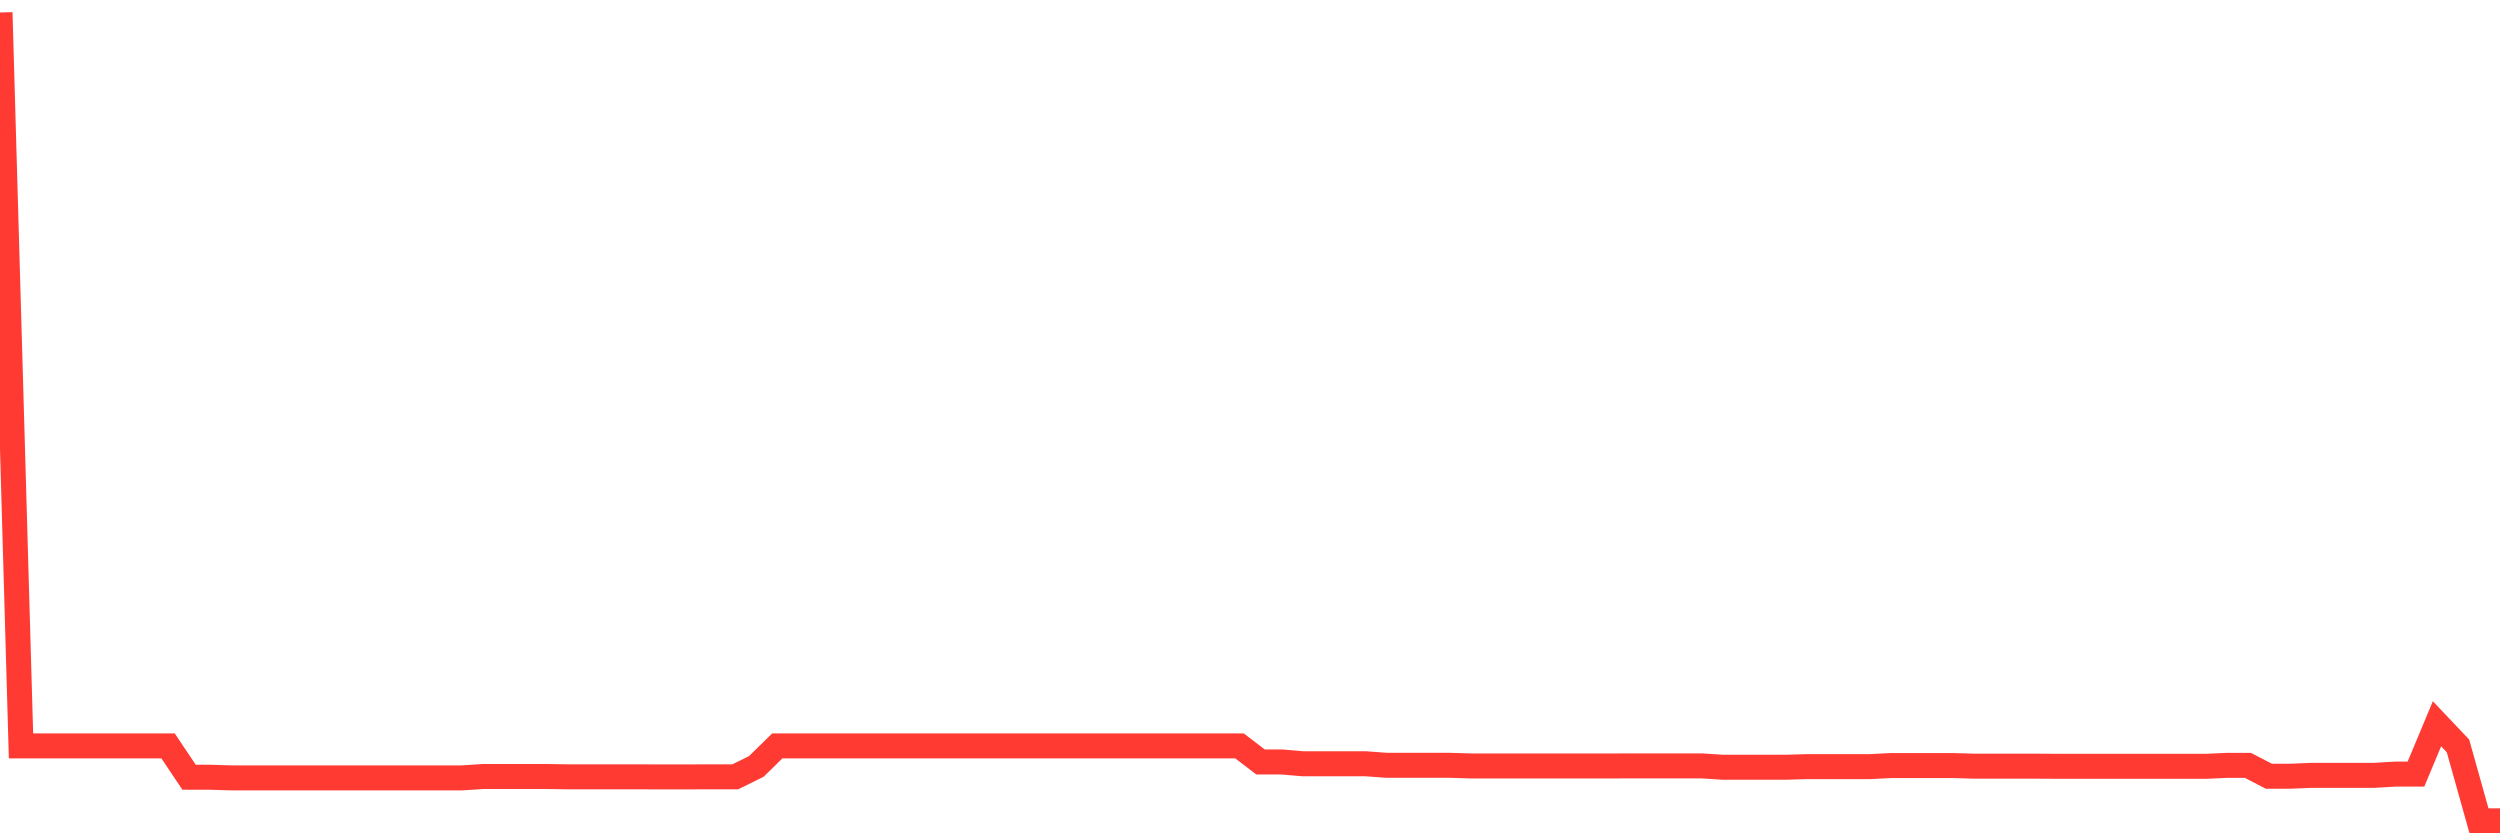 <svg
  xmlns="http://www.w3.org/2000/svg"
  xmlns:xlink="http://www.w3.org/1999/xlink"
  width="120"
  height="40"
  viewBox="0 0 120 40"
  preserveAspectRatio="none"
>
  <polyline
    points="0,0.6 1.008,35.803 2.017,35.803 3.025,35.803 4.034,35.803 5.042,35.803 6.05,35.803 7.059,35.803 8.067,35.803 9.076,37.308 10.084,37.308 11.092,37.338 12.101,37.338 13.109,37.338 14.118,37.338 15.126,37.338 16.134,37.338 17.143,37.338 18.151,37.338 19.16,37.338 20.168,37.338 21.176,37.338 22.185,37.338 23.193,37.272 24.202,37.272 25.21,37.272 26.218,37.272 27.227,37.287 28.235,37.287 29.244,37.287 30.252,37.287 31.261,37.29 32.269,37.29 33.277,37.29 34.286,37.287 35.294,37.287 36.303,36.789 37.311,35.803 38.319,35.803 39.328,35.803 40.336,35.803 41.345,35.803 42.353,35.803 43.361,35.803 44.37,35.803 45.378,35.803 46.387,35.803 47.395,35.803 48.403,35.803 49.412,35.803 50.42,35.803 51.429,35.803 52.437,35.803 53.445,35.803 54.454,35.803 55.462,35.803 56.471,35.803 57.479,35.803 58.487,35.803 59.496,35.803 60.504,36.573 61.513,36.573 62.521,36.66 63.529,36.66 64.538,36.66 65.546,36.66 66.555,36.735 67.563,36.735 68.571,36.735 69.58,36.735 70.588,36.765 71.597,36.765 72.605,36.765 73.613,36.765 74.622,36.765 75.63,36.765 76.639,36.765 77.647,36.765 78.655,36.762 79.664,36.762 80.672,36.762 81.681,36.762 82.689,36.828 83.697,36.828 84.706,36.828 85.714,36.828 86.723,36.798 87.731,36.798 88.739,36.798 89.748,36.798 90.756,36.747 91.765,36.747 92.773,36.747 93.782,36.747 94.79,36.777 95.798,36.777 96.807,36.777 97.815,36.777 98.824,36.783 99.832,36.783 100.84,36.783 101.849,36.783 102.857,36.783 103.866,36.783 104.874,36.783 105.882,36.783 106.891,36.738 107.899,36.738 108.908,37.26 109.916,37.26 110.924,37.218 111.933,37.218 112.941,37.218 113.95,37.218 114.958,37.158 115.966,37.158 116.975,34.741 117.983,35.803 118.992,39.4 120,39.4"
    fill="none"
    stroke="#ff3a33"
    stroke-width="1.2"
  >
  </polyline>
</svg>